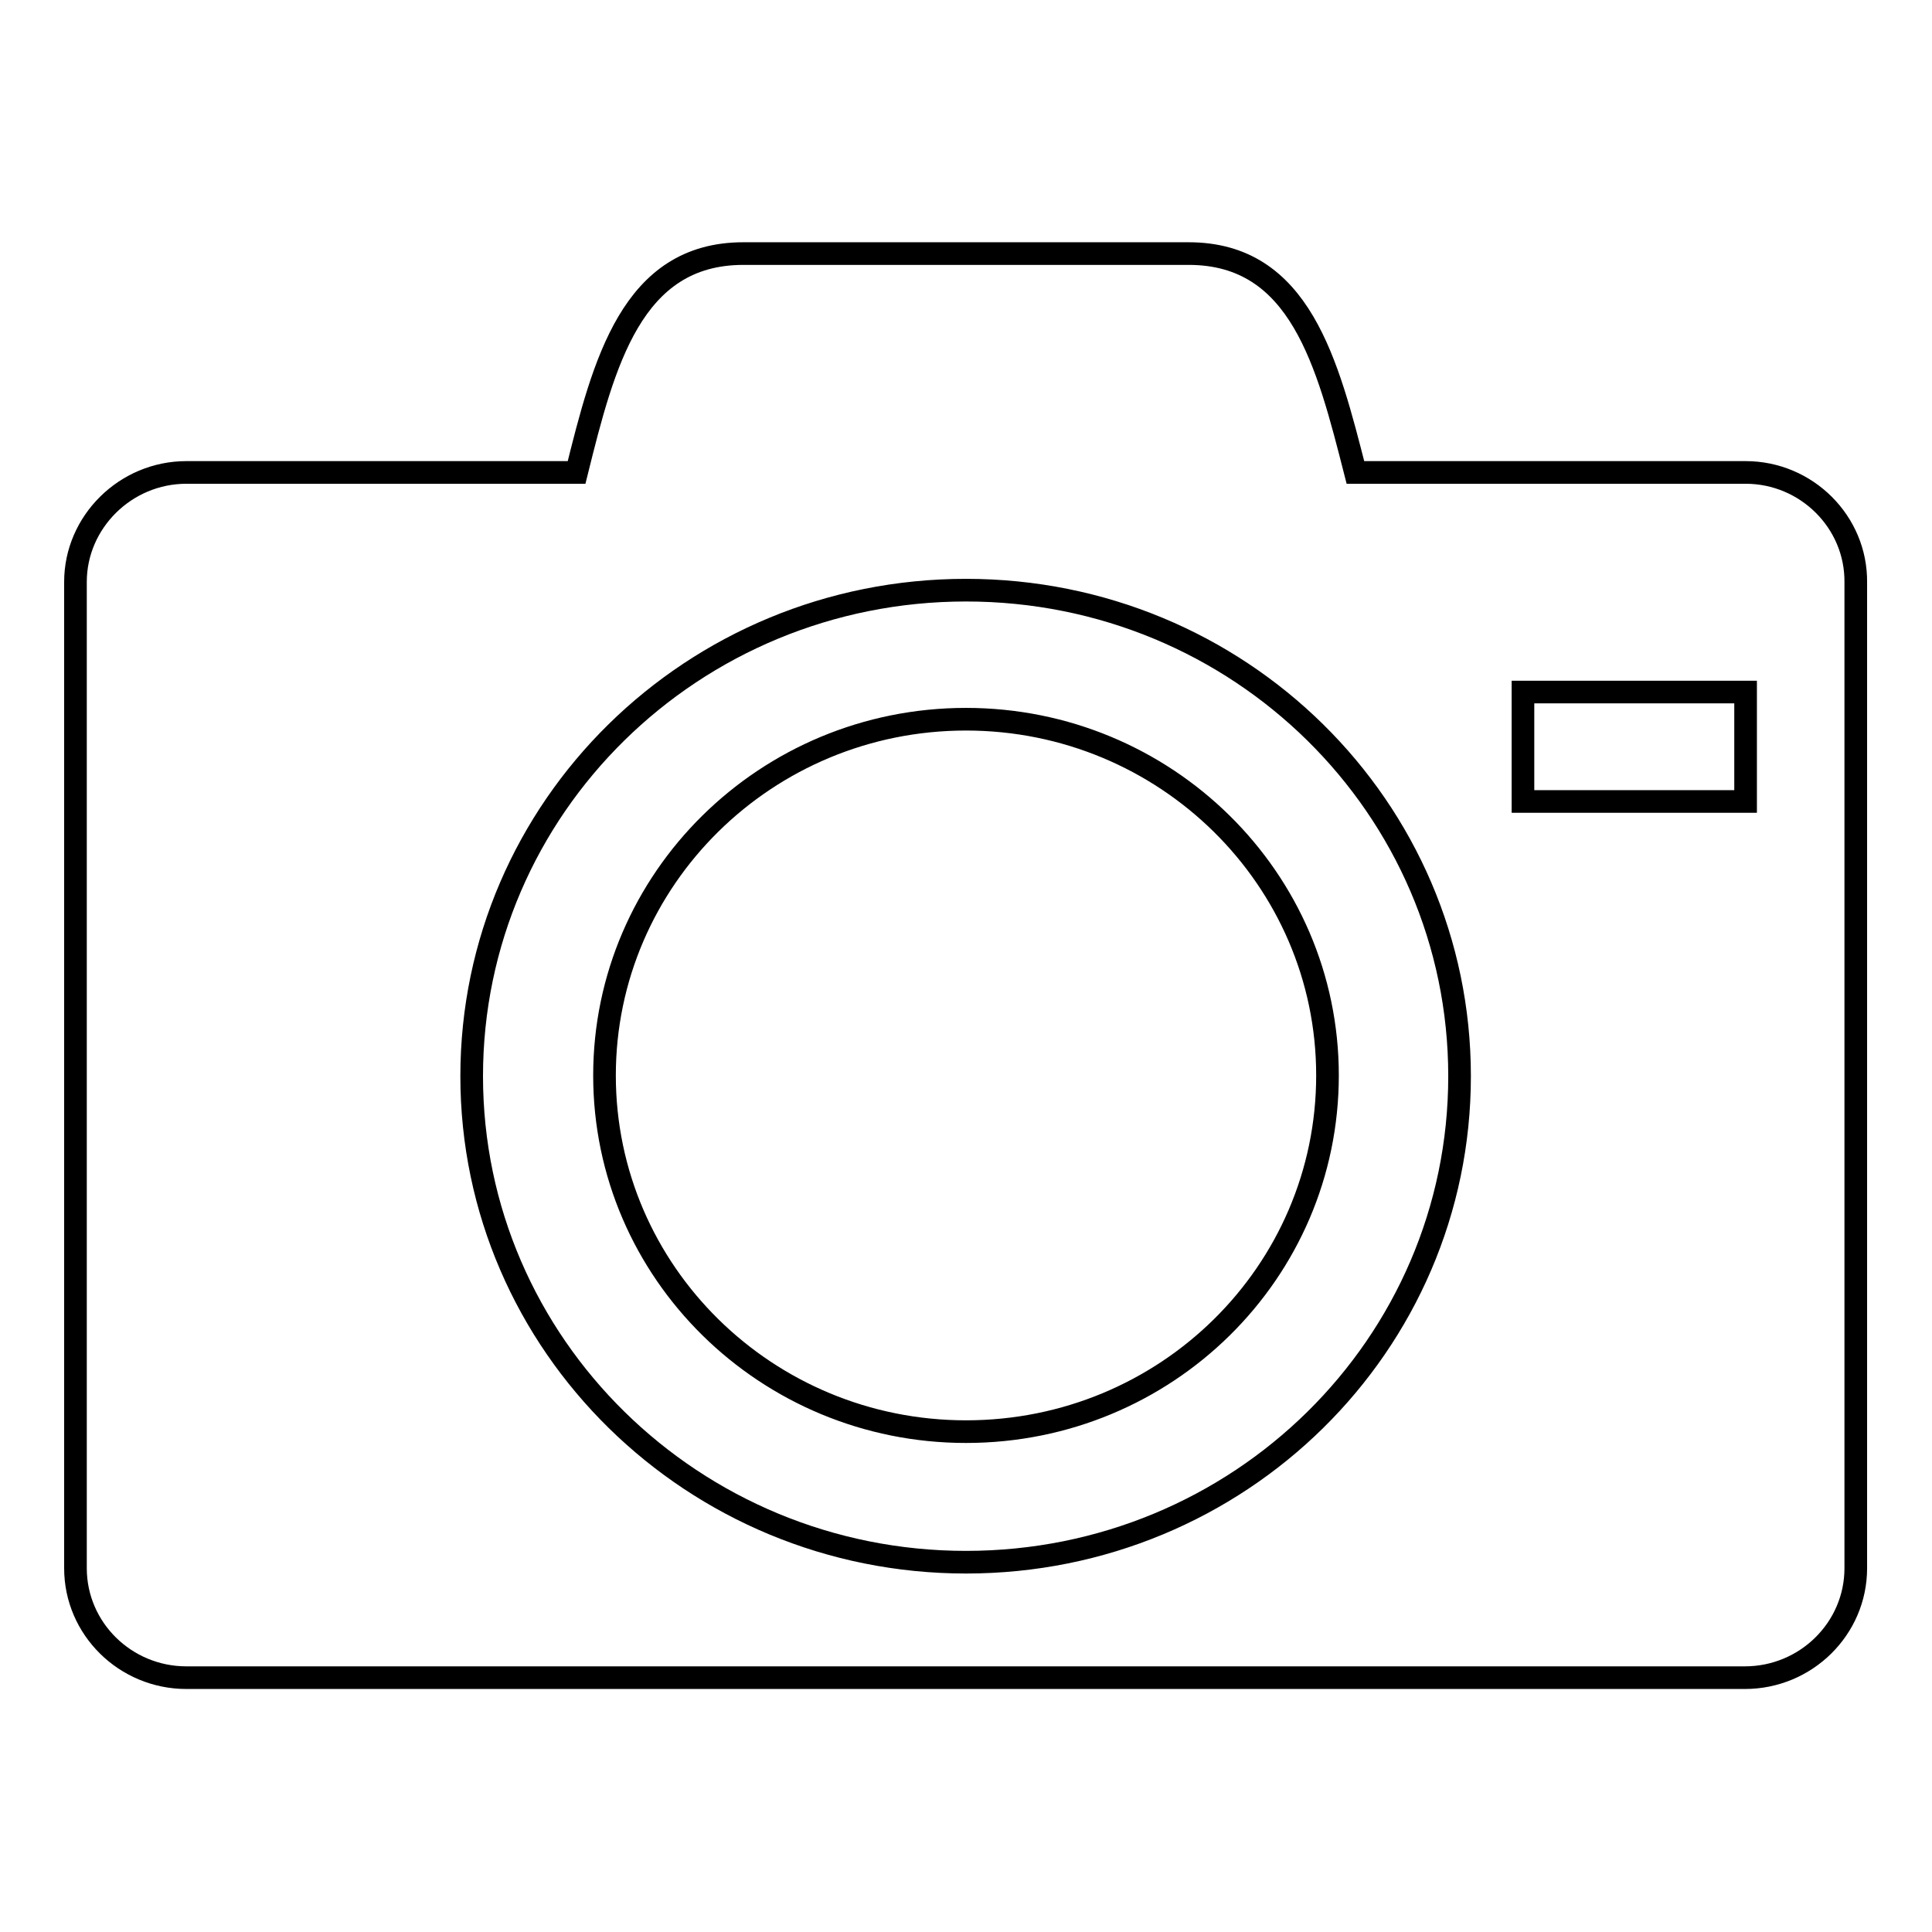 <?xml version="1.0" encoding="utf-8"?>
<!-- Svg Vector Icons : http://www.onlinewebfonts.com/icon -->
<!DOCTYPE svg PUBLIC "-//W3C//DTD SVG 1.1//EN" "http://www.w3.org/Graphics/SVG/1.1/DTD/svg11.dtd">
<svg version="1.1" xmlns="http://www.w3.org/2000/svg" xmlns:xlink="http://www.w3.org/1999/xlink" x="0px" y="0px" viewBox="0 0 256 256" enable-background="new 0 0 256 256" xml:space="preserve">
<g><g><path stroke-width="3" fill-opacity="0" stroke="#000000"  d="M80.1,142.5c0,26.1,21.5,47.2,47.9,47.2c26.5,0,47.9-21.1,47.9-47.2c0-26.1-21.5-47.2-47.9-47.2C101.5,95.3,80.1,116.5,80.1,142.5L80.1,142.5z M231.3,62.6h-51.7c-3.7-14.5-7.3-29-22.1-29h-59c-14.8,0-18.5,14.5-22.1,29H24.7c-8.1,0-14.7,6.6-14.7,14.5v130.7c0,8,6.6,14.5,14.7,14.5h206.5c8.1,0,14.7-6.5,14.7-14.5V77.2C246,69.2,239.4,62.6,231.3,62.6L231.3,62.6L231.3,62.6z M128,207c-36.1,0-65.5-28.8-65.5-64.4c0-35.6,29.3-64.4,65.5-64.4s65.4,28.8,65.4,64.4C193.4,178.2,164.2,207,128,207L128,207L128,207z M231.3,106.2h-29.5V91.7h29.5V106.2z"/></g></g>
</svg>